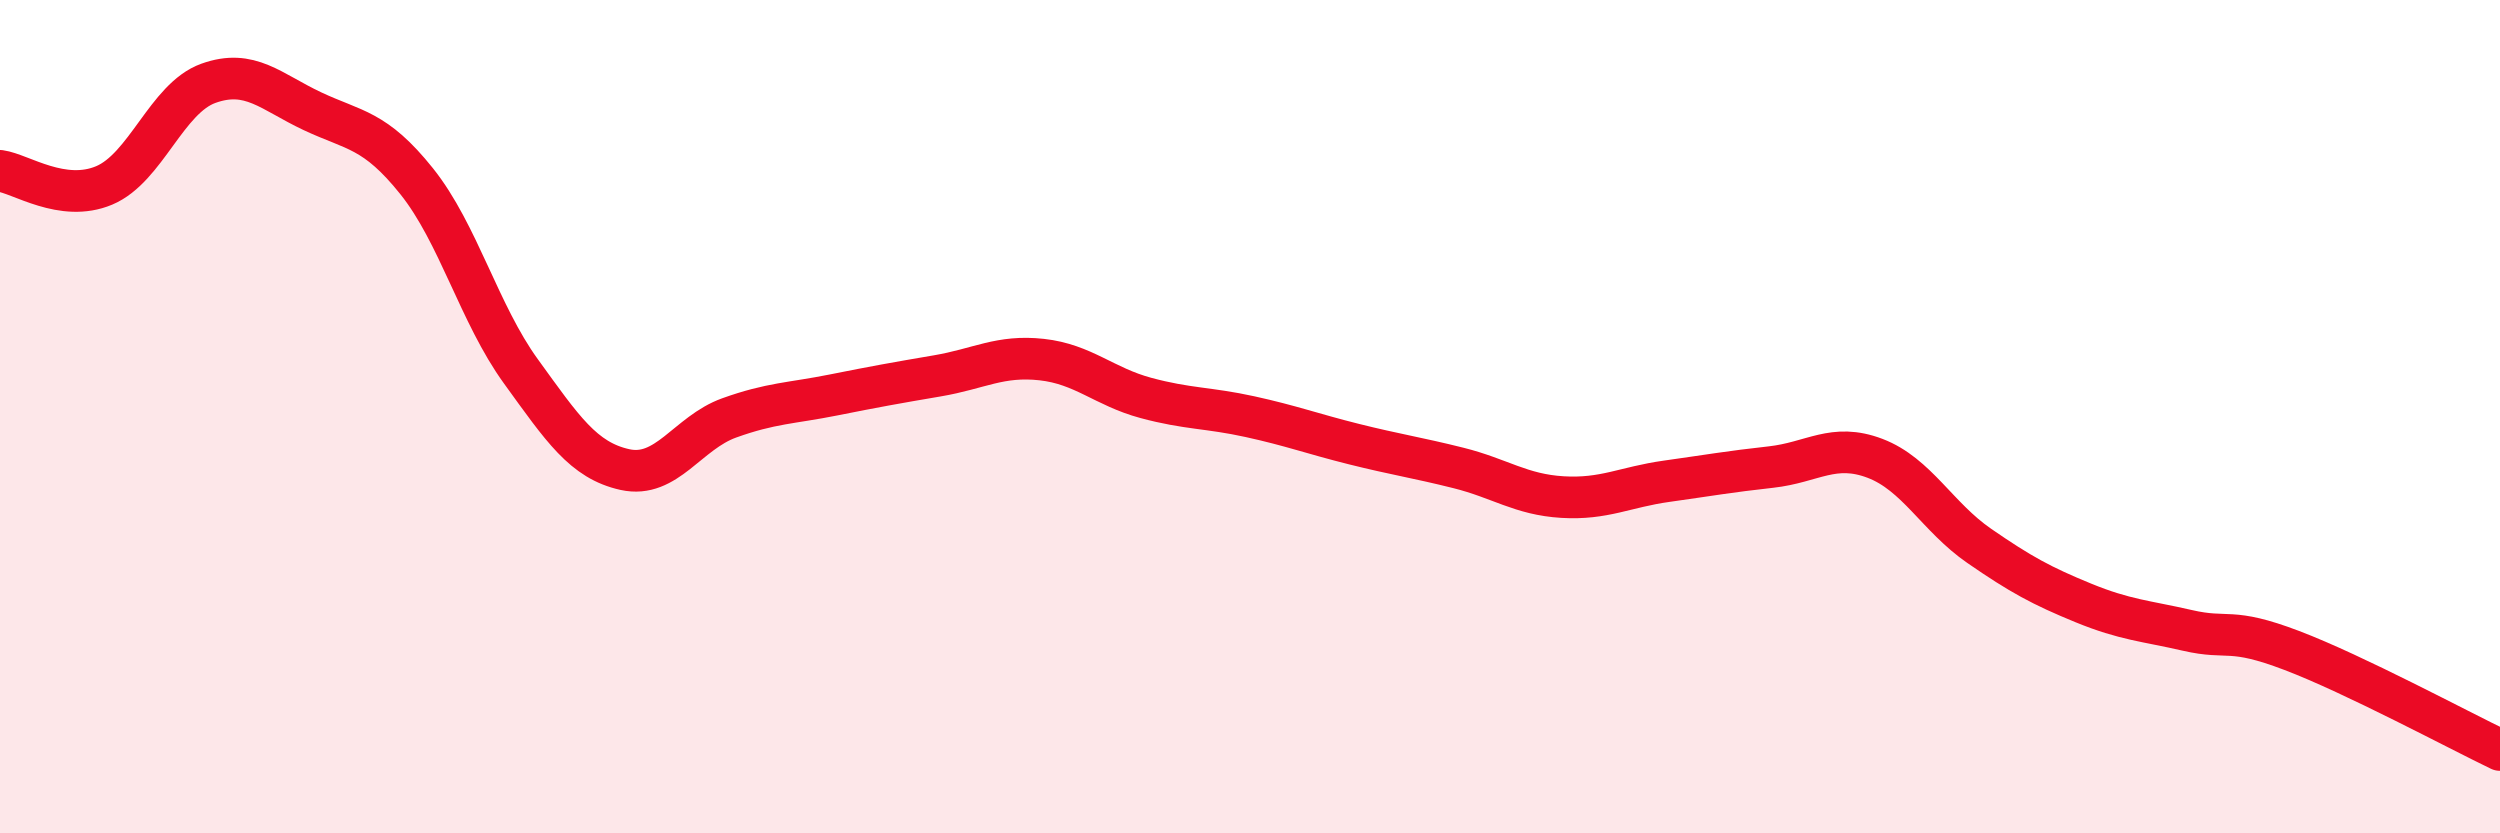 
    <svg width="60" height="20" viewBox="0 0 60 20" xmlns="http://www.w3.org/2000/svg">
      <path
        d="M 0,4.1 C 0.5,4.17 1.5,4.87 2.5,4.45 C 3.5,4.03 4,2.36 5,2 C 6,1.64 6.5,2.2 7.5,2.67 C 8.5,3.14 9,3.1 10,4.35 C 11,5.6 11.5,7.53 12.5,8.91 C 13.5,10.29 14,11.05 15,11.27 C 16,11.49 16.5,10.39 17.5,10.03 C 18.5,9.67 19,9.68 20,9.48 C 21,9.28 21.5,9.19 22.5,9.02 C 23.5,8.85 24,8.52 25,8.63 C 26,8.74 26.5,9.28 27.5,9.55 C 28.5,9.82 29,9.78 30,10 C 31,10.22 31.5,10.41 32.5,10.66 C 33.5,10.91 34,10.98 35,11.23 C 36,11.48 36.5,11.87 37.5,11.93 C 38.5,11.99 39,11.69 40,11.55 C 41,11.41 41.5,11.32 42.5,11.21 C 43.5,11.1 44,10.62 45,11 C 46,11.38 46.5,12.41 47.5,13.1 C 48.5,13.79 49,14.06 50,14.47 C 51,14.88 51.5,14.9 52.5,15.13 C 53.5,15.36 53.5,15.04 55,15.61 C 56.5,16.18 59,17.52 60,18L60 20L0 20Z"
        fill="#EB0A25"
        opacity="0.1"
        stroke-linecap="round"
        stroke-linejoin="round"
      />
      <path
        d="M 0,4.1 C 0.5,4.17 1.5,4.87 2.5,4.45 C 3.5,4.03 4,2.36 5,2 C 6,1.64 6.5,2.2 7.5,2.67 C 8.5,3.14 9,3.1 10,4.35 C 11,5.6 11.5,7.53 12.5,8.91 C 13.5,10.29 14,11.05 15,11.27 C 16,11.49 16.5,10.39 17.5,10.03 C 18.5,9.67 19,9.68 20,9.48 C 21,9.28 21.5,9.19 22.5,9.02 C 23.5,8.85 24,8.52 25,8.63 C 26,8.74 26.5,9.28 27.5,9.55 C 28.5,9.82 29,9.78 30,10 C 31,10.22 31.5,10.41 32.5,10.66 C 33.5,10.91 34,10.98 35,11.23 C 36,11.48 36.5,11.87 37.5,11.93 C 38.5,11.99 39,11.69 40,11.55 C 41,11.41 41.5,11.32 42.5,11.21 C 43.5,11.1 44,10.62 45,11 C 46,11.38 46.5,12.41 47.5,13.1 C 48.5,13.79 49,14.06 50,14.47 C 51,14.88 51.5,14.9 52.5,15.13 C 53.5,15.36 53.5,15.04 55,15.61 C 56.5,16.18 59,17.52 60,18"
        stroke="#EB0A25"
        stroke-width="1"
        fill="none"
        stroke-linecap="round"
        stroke-linejoin="round"
      />
    </svg>
  